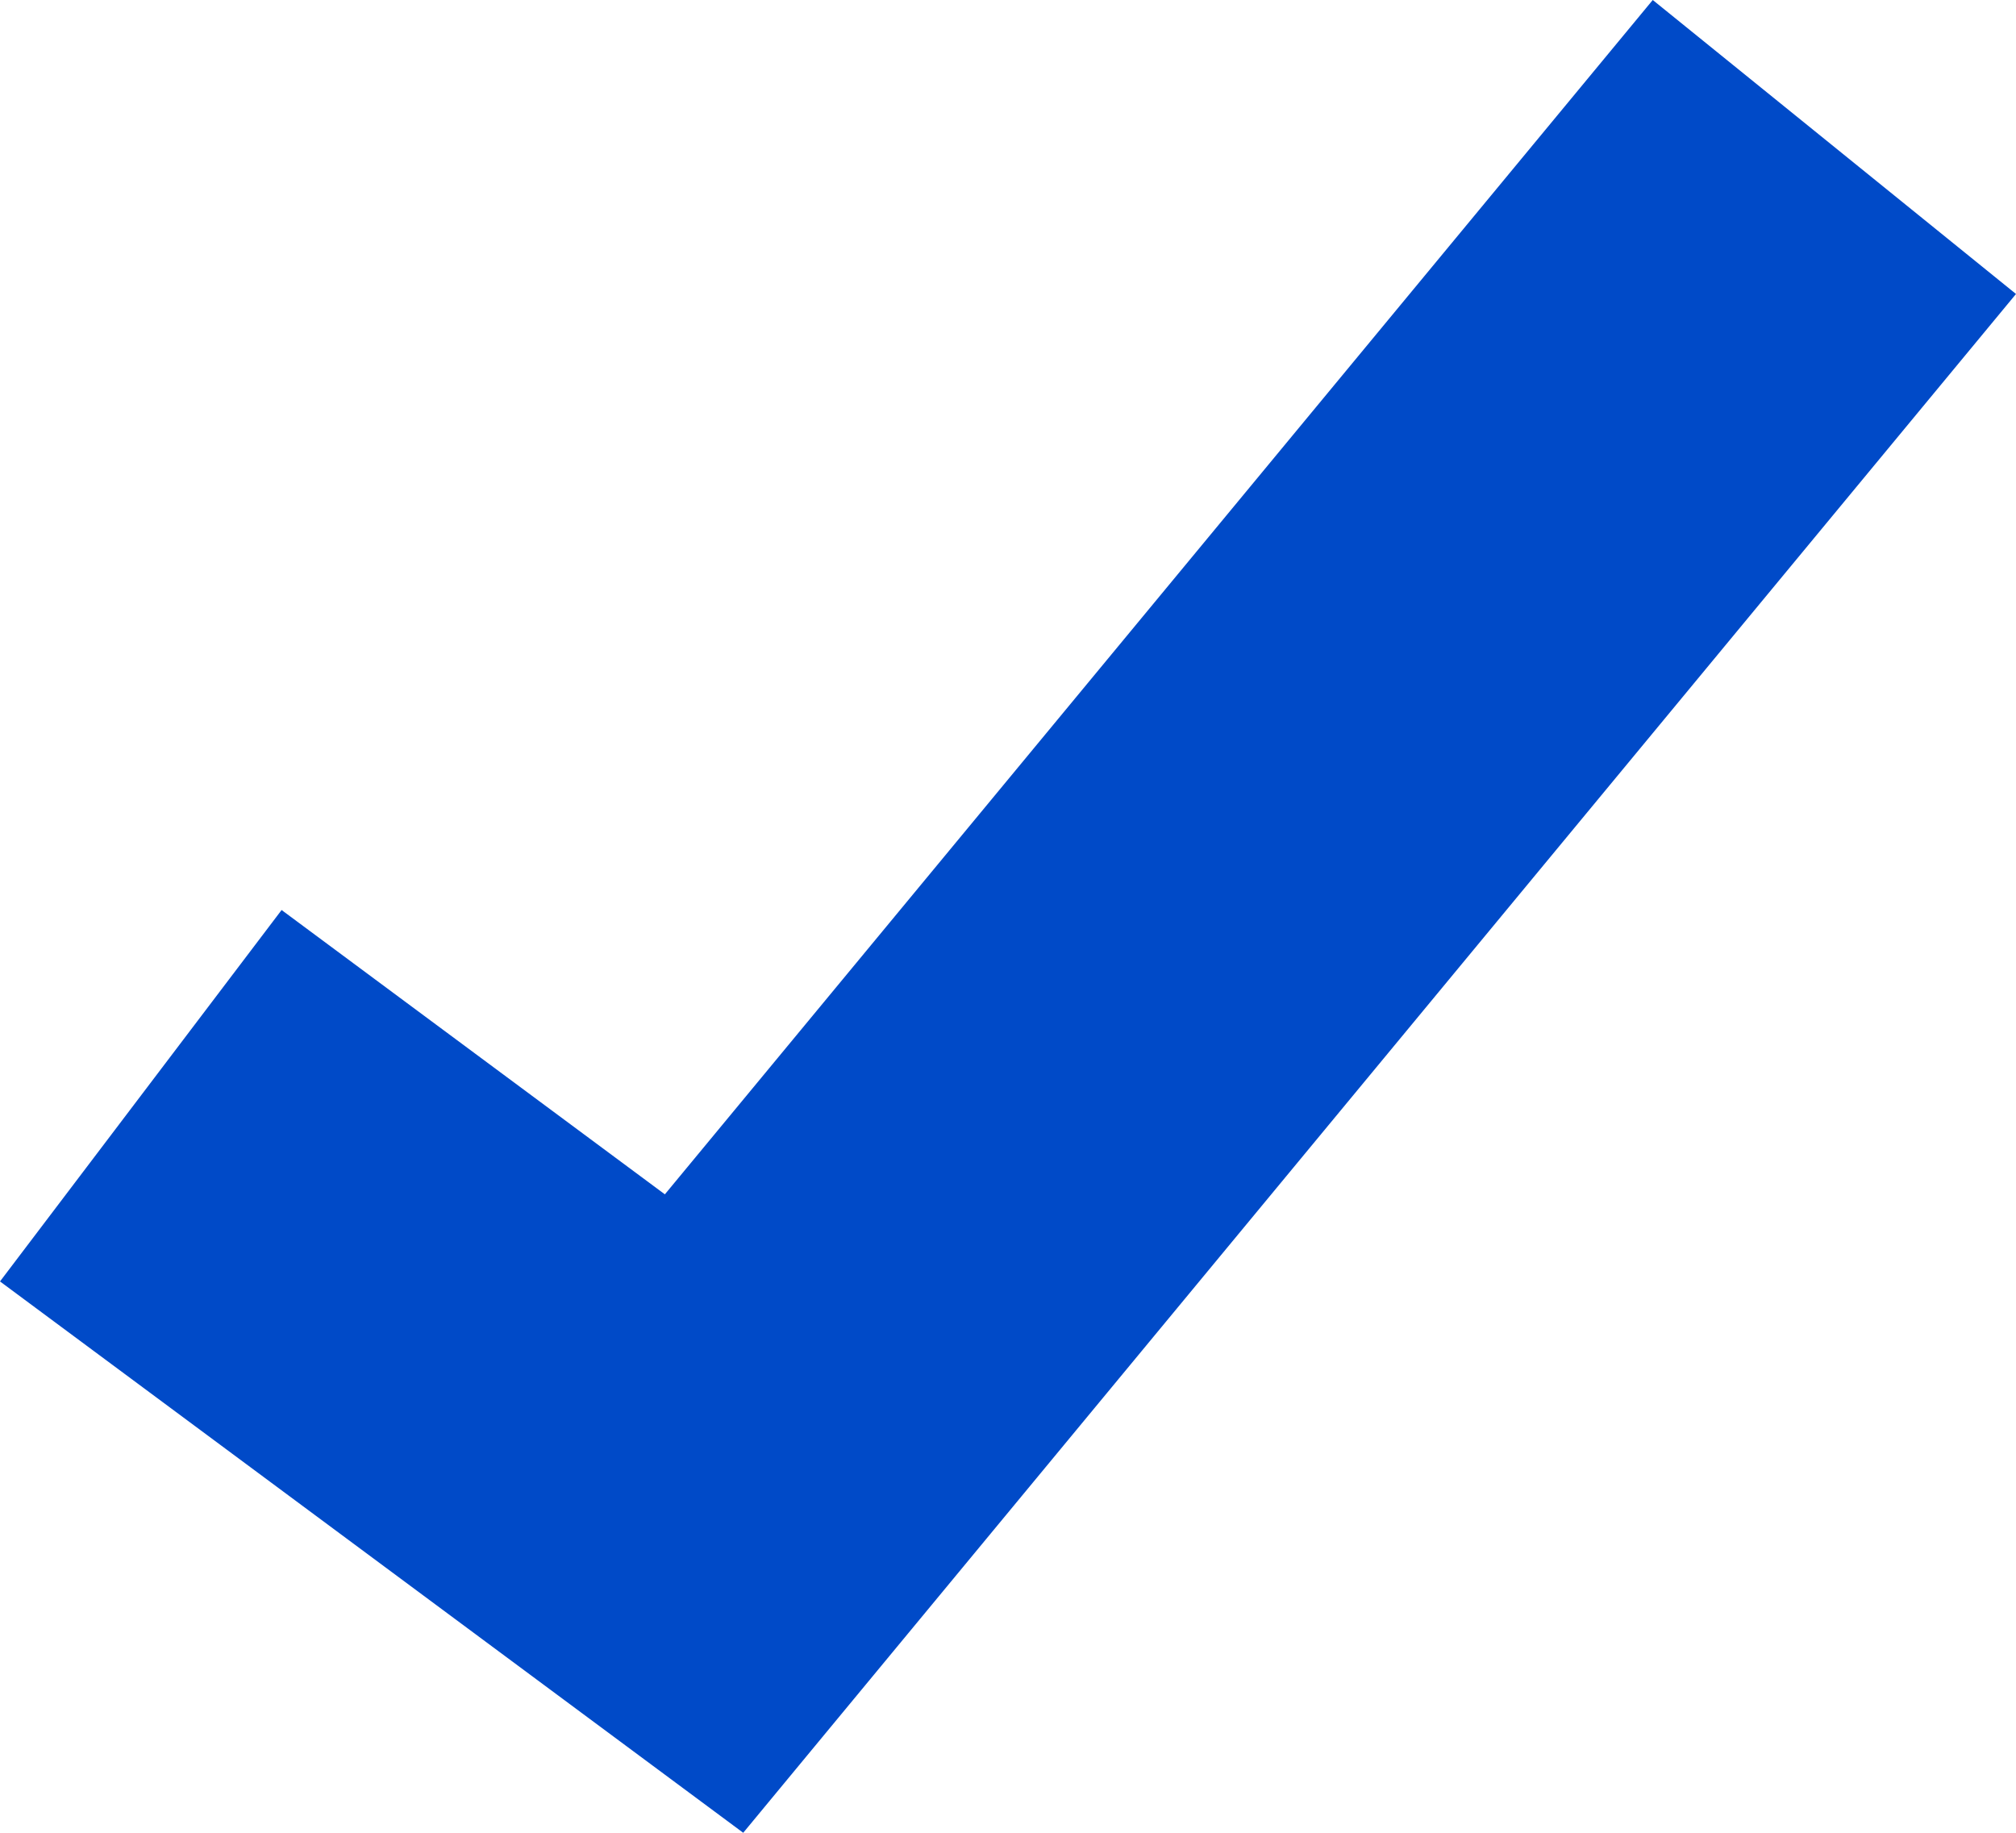 <?xml version="1.0" encoding="UTF-8"?> <svg xmlns="http://www.w3.org/2000/svg" width="44" height="40" viewBox="0 0 44 40" fill="none"> <path d="M42.378 8.377L44 6.416L42.018 4.812L38.054 1.604L36.072 0L34.45 1.961L14.511 26.066L8.195 21.381L6.146 19.861L4.61 21.887L1.537 25.94L0 27.967L2.049 29.487L14.257 38.543L16.221 40L17.775 38.121L42.378 8.377Z" fill="#004AC8"></path> </svg> 